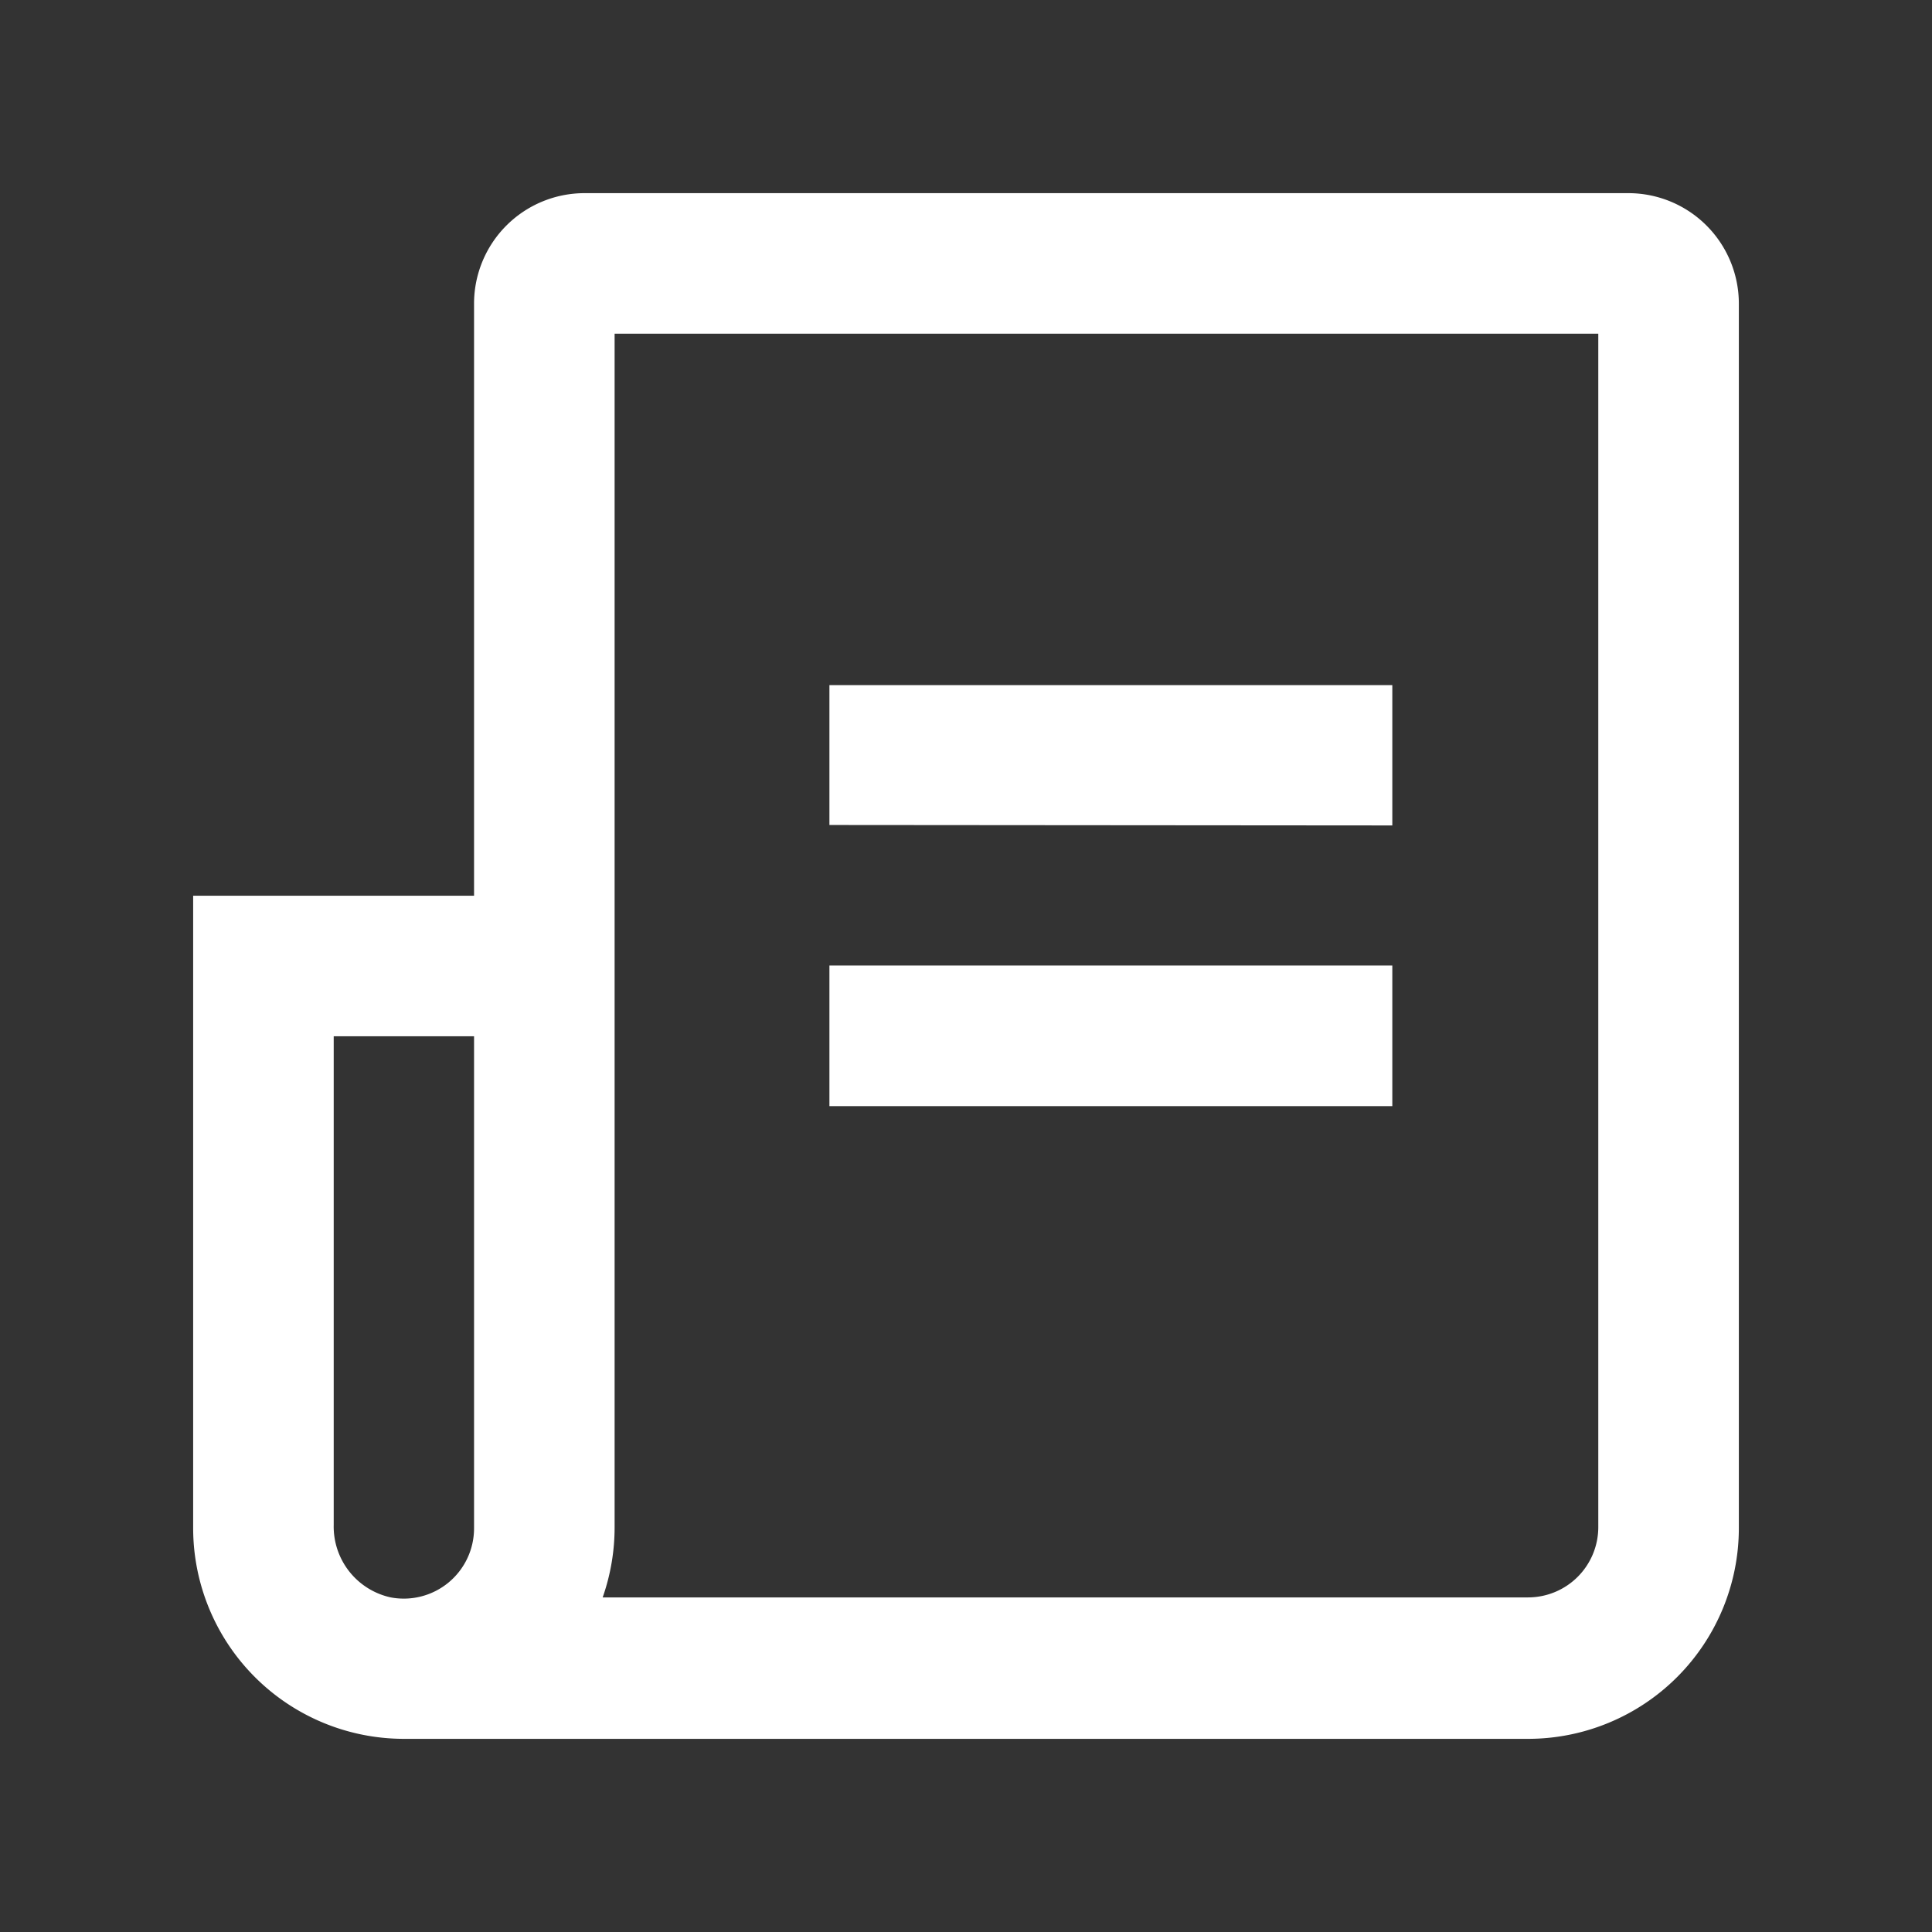 <?xml version="1.0" standalone="no"?><!DOCTYPE svg PUBLIC "-//W3C//DTD SVG 1.1//EN" "http://www.w3.org/Graphics/SVG/1.1/DTD/svg11.dtd"><svg t="1757064070537" class="icon" viewBox="0 0 1024 1024" version="1.1" xmlns="http://www.w3.org/2000/svg" p-id="49709" xmlns:xlink="http://www.w3.org/1999/xlink" width="256" height="256"><rect x="0" y="0" width="1024" height="1024" fill="#333333" stroke="none"/><path d="M325.754 176.875v632.533a111.982 111.982 0 0 1-6.325 37.249h490.447a37.249 37.249 0 0 0 37.249-37.249v-632.533z m-74.498 297.876V160.944a58.568 58.568 0 0 1 58.568-58.568h553.232a58.568 58.568 0 0 1 58.568 58.568v648.932a111.747 111.747 0 0 1-111.747 111.747H214.007a111.747 111.747 0 0 1-111.63-111.747V474.751z m-74.381 74.498V808.236a38.42 38.42 0 0 0 30.221 38.42 37.249 37.249 0 0 0 44.16-36.663V549.249z" fill="#ffffff" p-id="49710"></path><path d="M439.61 586.264v-74.498H737.955v74.498z m0-148.997V363.121H737.955v74.381z" fill="#ffffff" p-id="49711"></path></svg>